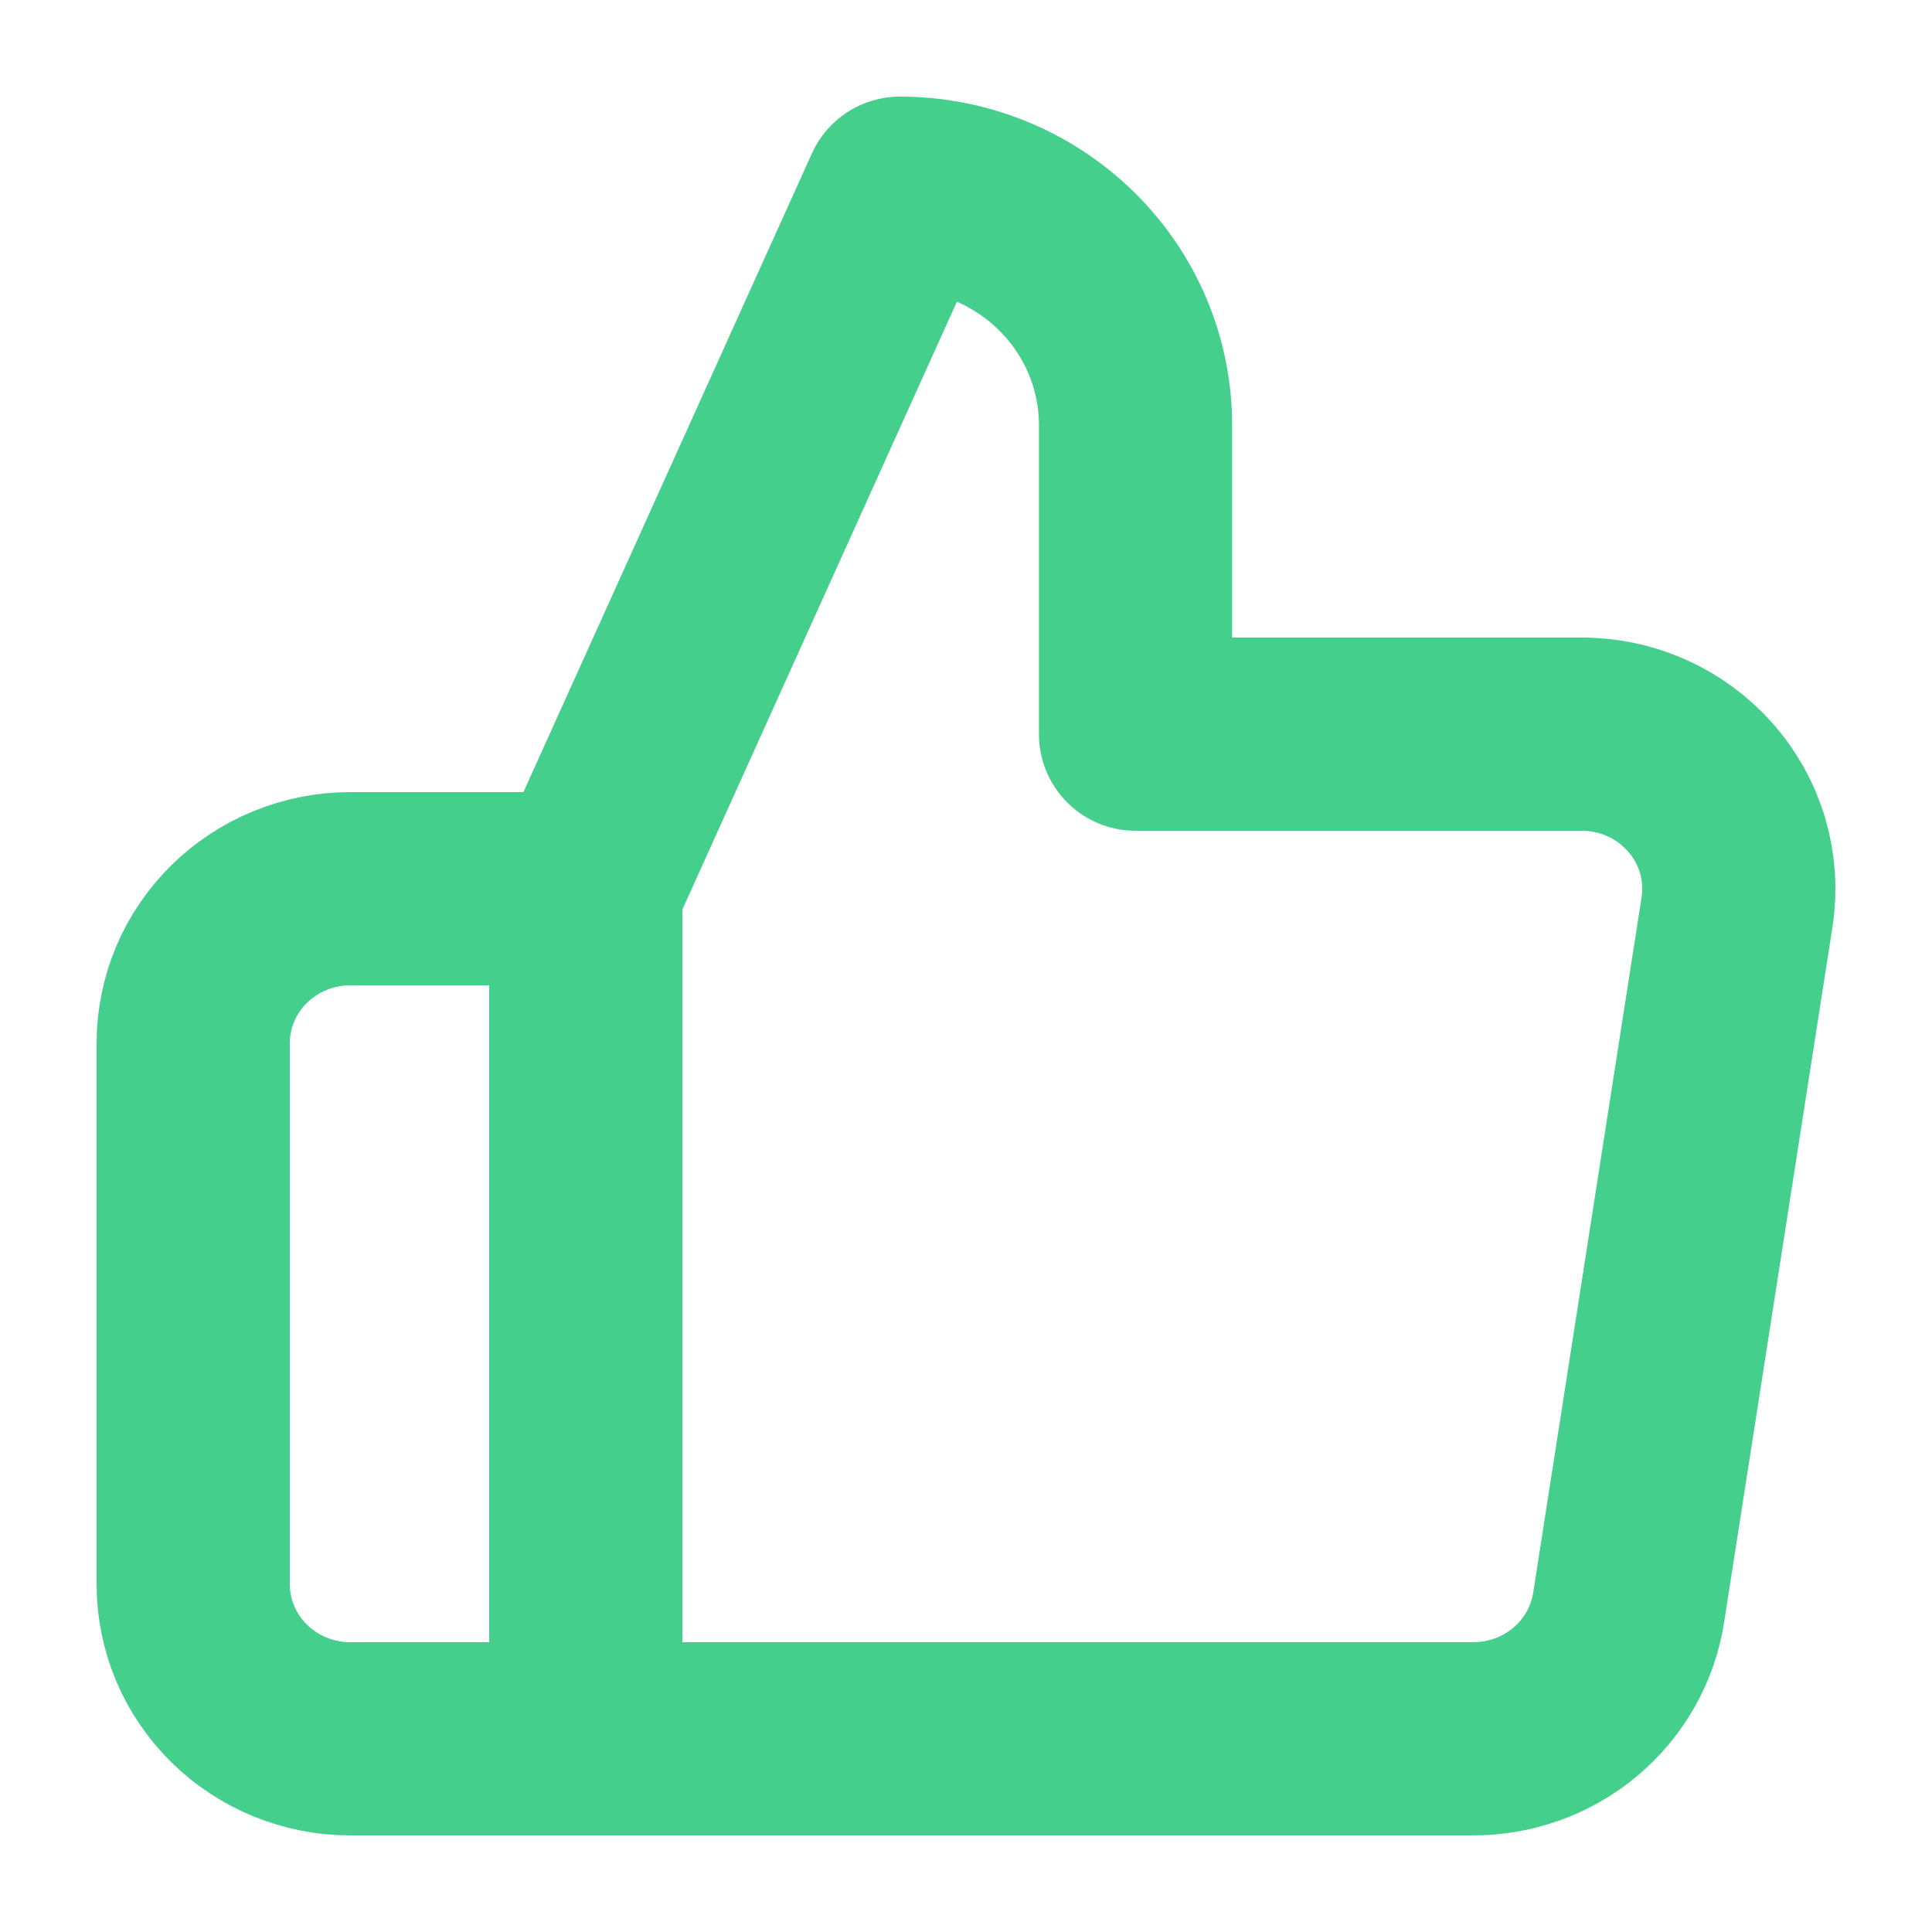 <svg width="20" height="20" viewBox="0 0 20 20" fill="none" xmlns="http://www.w3.org/2000/svg">
<path d="M6.064 9.2L9.316 2C9.963 2 10.583 2.253 11.04 2.703C11.498 3.153 11.755 3.763 11.755 4.4V7.6H16.356C16.591 7.597 16.825 7.645 17.04 7.74C17.255 7.835 17.446 7.975 17.601 8.15C17.756 8.325 17.87 8.531 17.936 8.754C18.001 8.976 18.017 9.211 17.982 9.44L16.86 16.64C16.801 17.021 16.604 17.369 16.305 17.619C16.007 17.869 15.626 18.004 15.234 18H6.064M6.064 9.2V18M6.064 9.2H3.626C3.195 9.2 2.781 9.369 2.476 9.669C2.171 9.969 2 10.376 2 10.8V16.4C2 16.824 2.171 17.231 2.476 17.531C2.781 17.831 3.195 18 3.626 18H6.064" stroke="#45CF8C" stroke-width="2" stroke-linecap="round" stroke-linejoin="round"/>
</svg>
